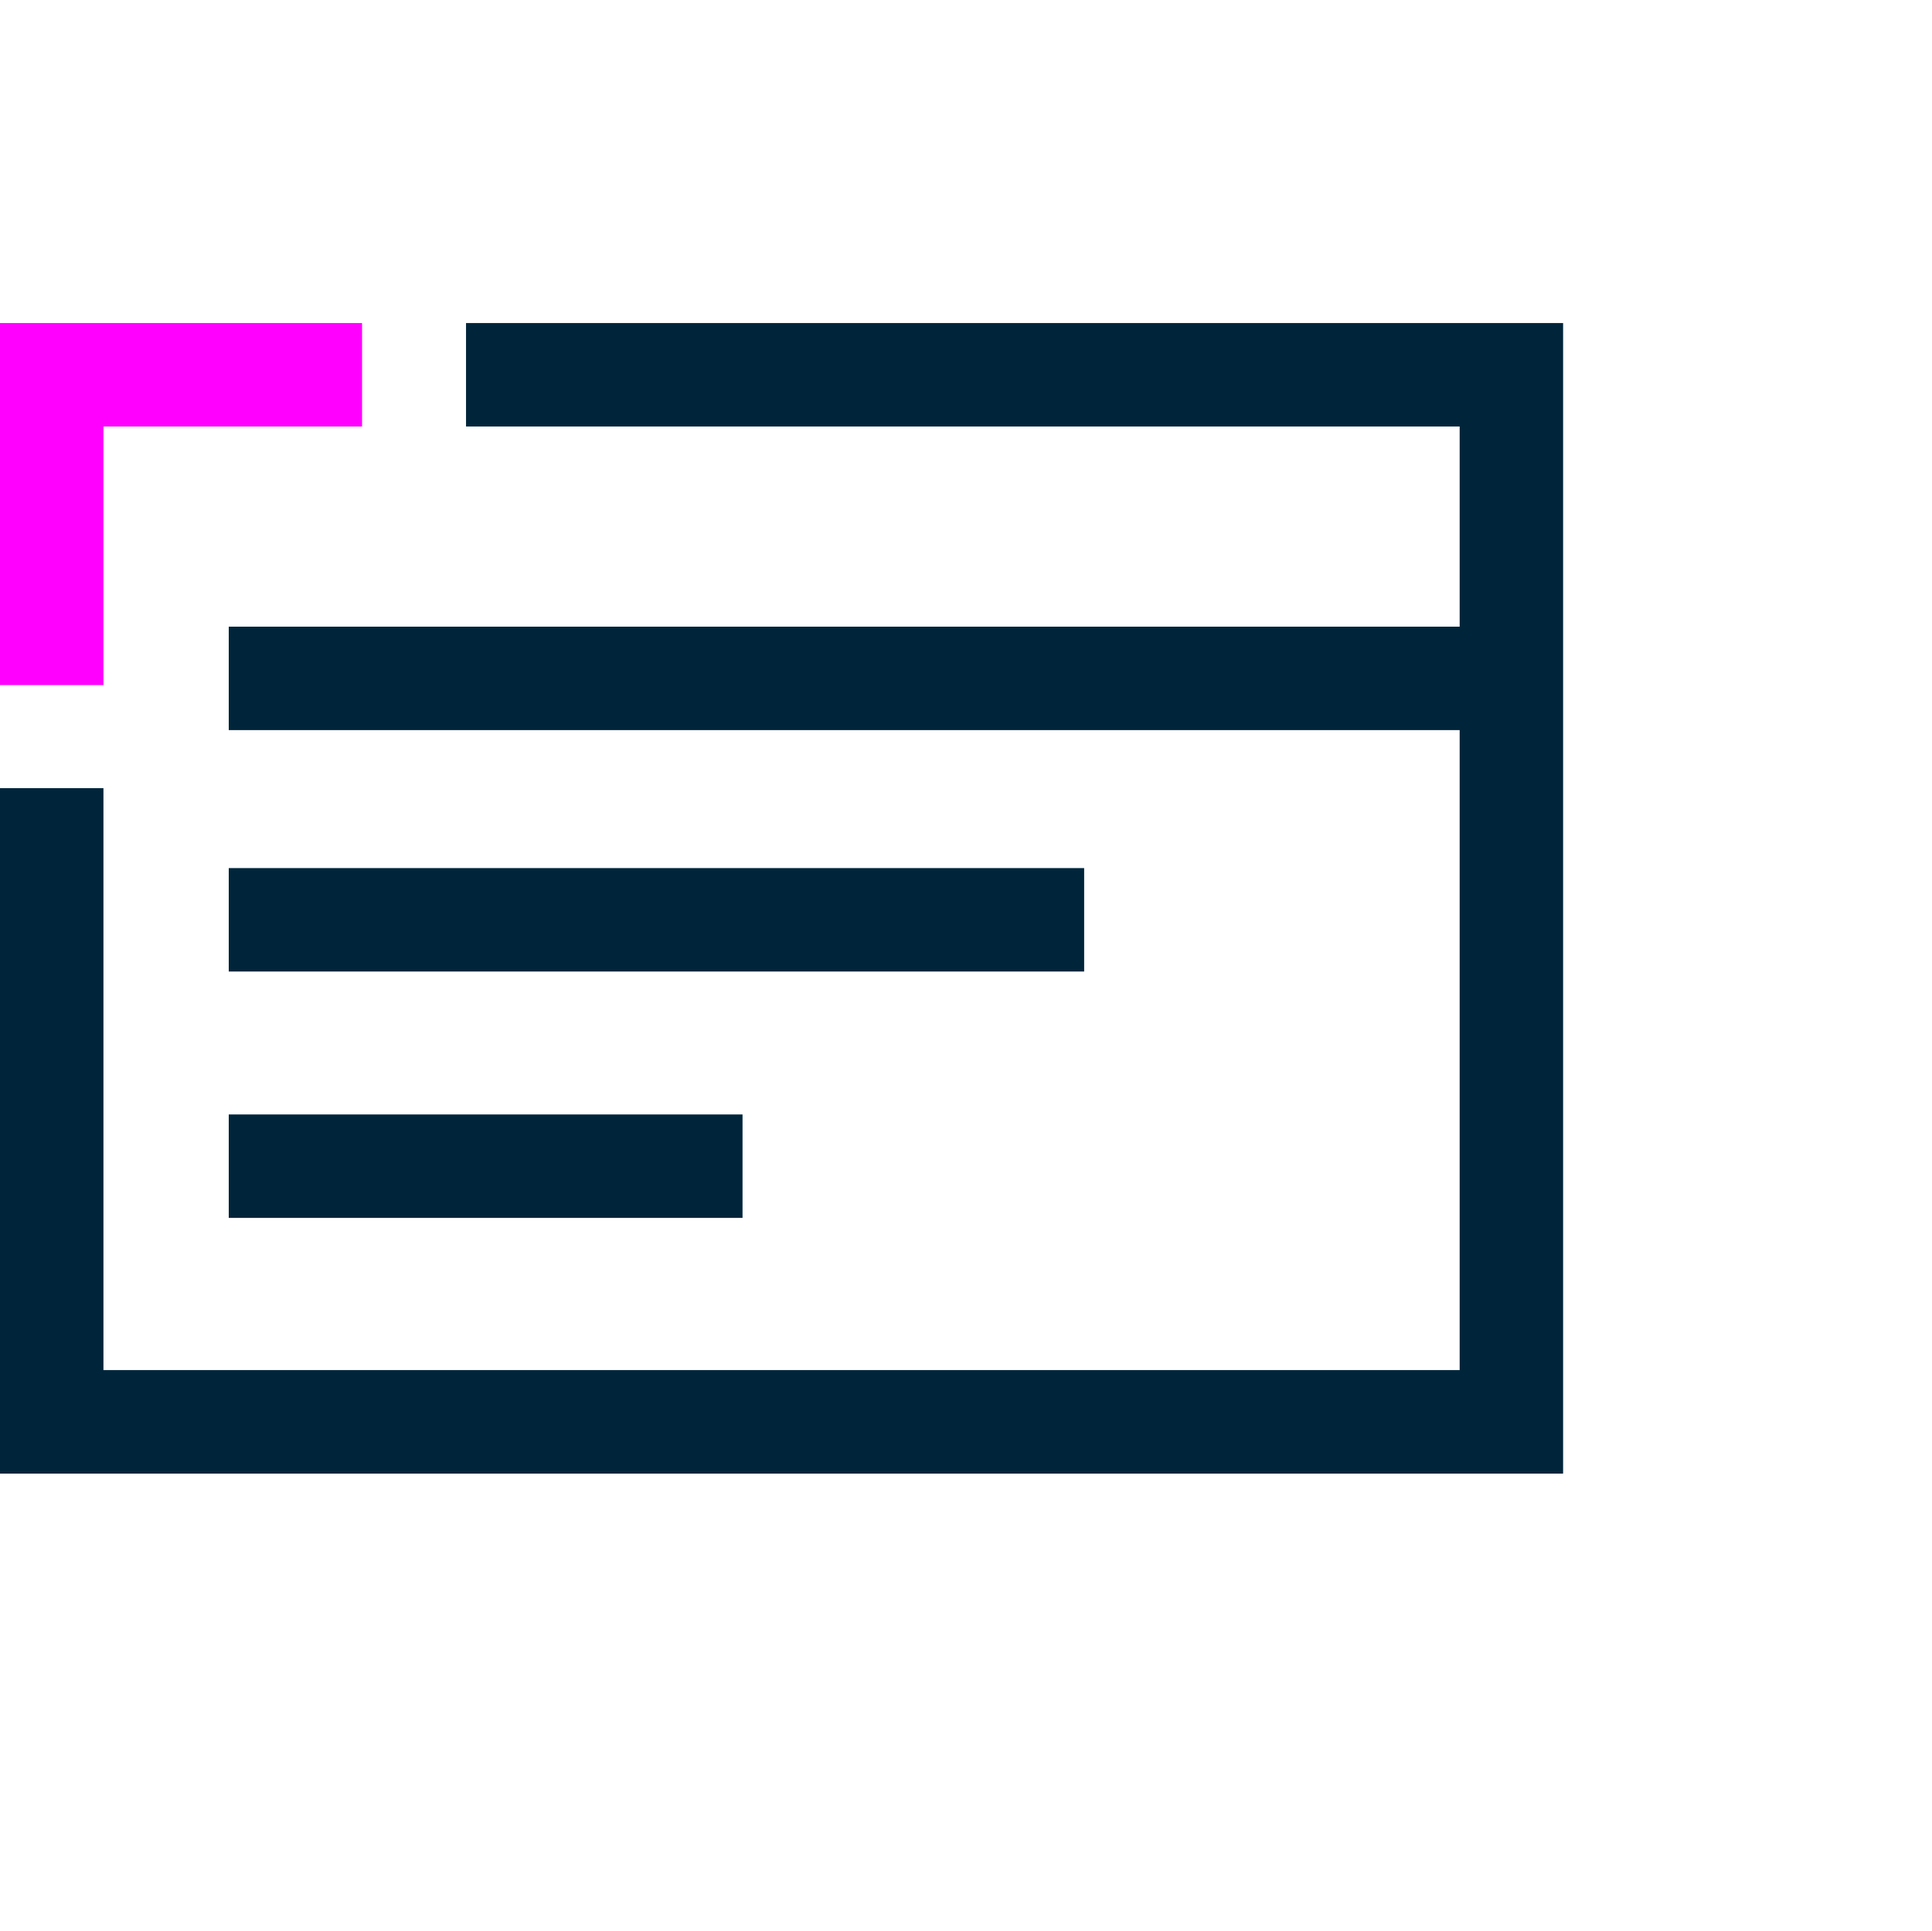 <svg xmlns="http://www.w3.org/2000/svg" width="56.029" height="56" viewBox="0 0 56.029 56">
  <g id="mobile-reporting-icon-1" transform="translate(-74.971 -1100)">
    <path id="Path_1771" data-name="Path 1771" d="M1562.638,768.181h-45.331V748.3h3v16.878h39.331V737.81h-28.816v-3h31.816Z" transform="translate(-1442.336 374.56)" fill="#00253b"/>
    <path id="Line_134" data-name="Line 134" d="M0,1.5v-3H37.2v3Z" transform="translate(81.605 1119.676)" fill="#00253b"/>
    <path id="Path_1772" data-name="Path 1772" d="M1520.307,745.31h-3v-10.5h10.5v3h-7.5Z" transform="translate(-1442.336 374.56)" fill="#f0f"/>
    <path id="Line_135" data-name="Line 135" d="M14.9,1.5H0v-3H14.9Z" transform="translate(81.605 1133.823)" fill="#00253b"/>
    <path id="Line_136" data-name="Line 136" d="M24.807,1.5H0v-3H24.807Z" transform="translate(81.605 1126.678)" fill="#00253b"/>
    <rect id="Rectangle_5047" data-name="Rectangle 5047" width="56" height="56" transform="translate(75 1100)" fill="none"/>
  </g>
</svg>
